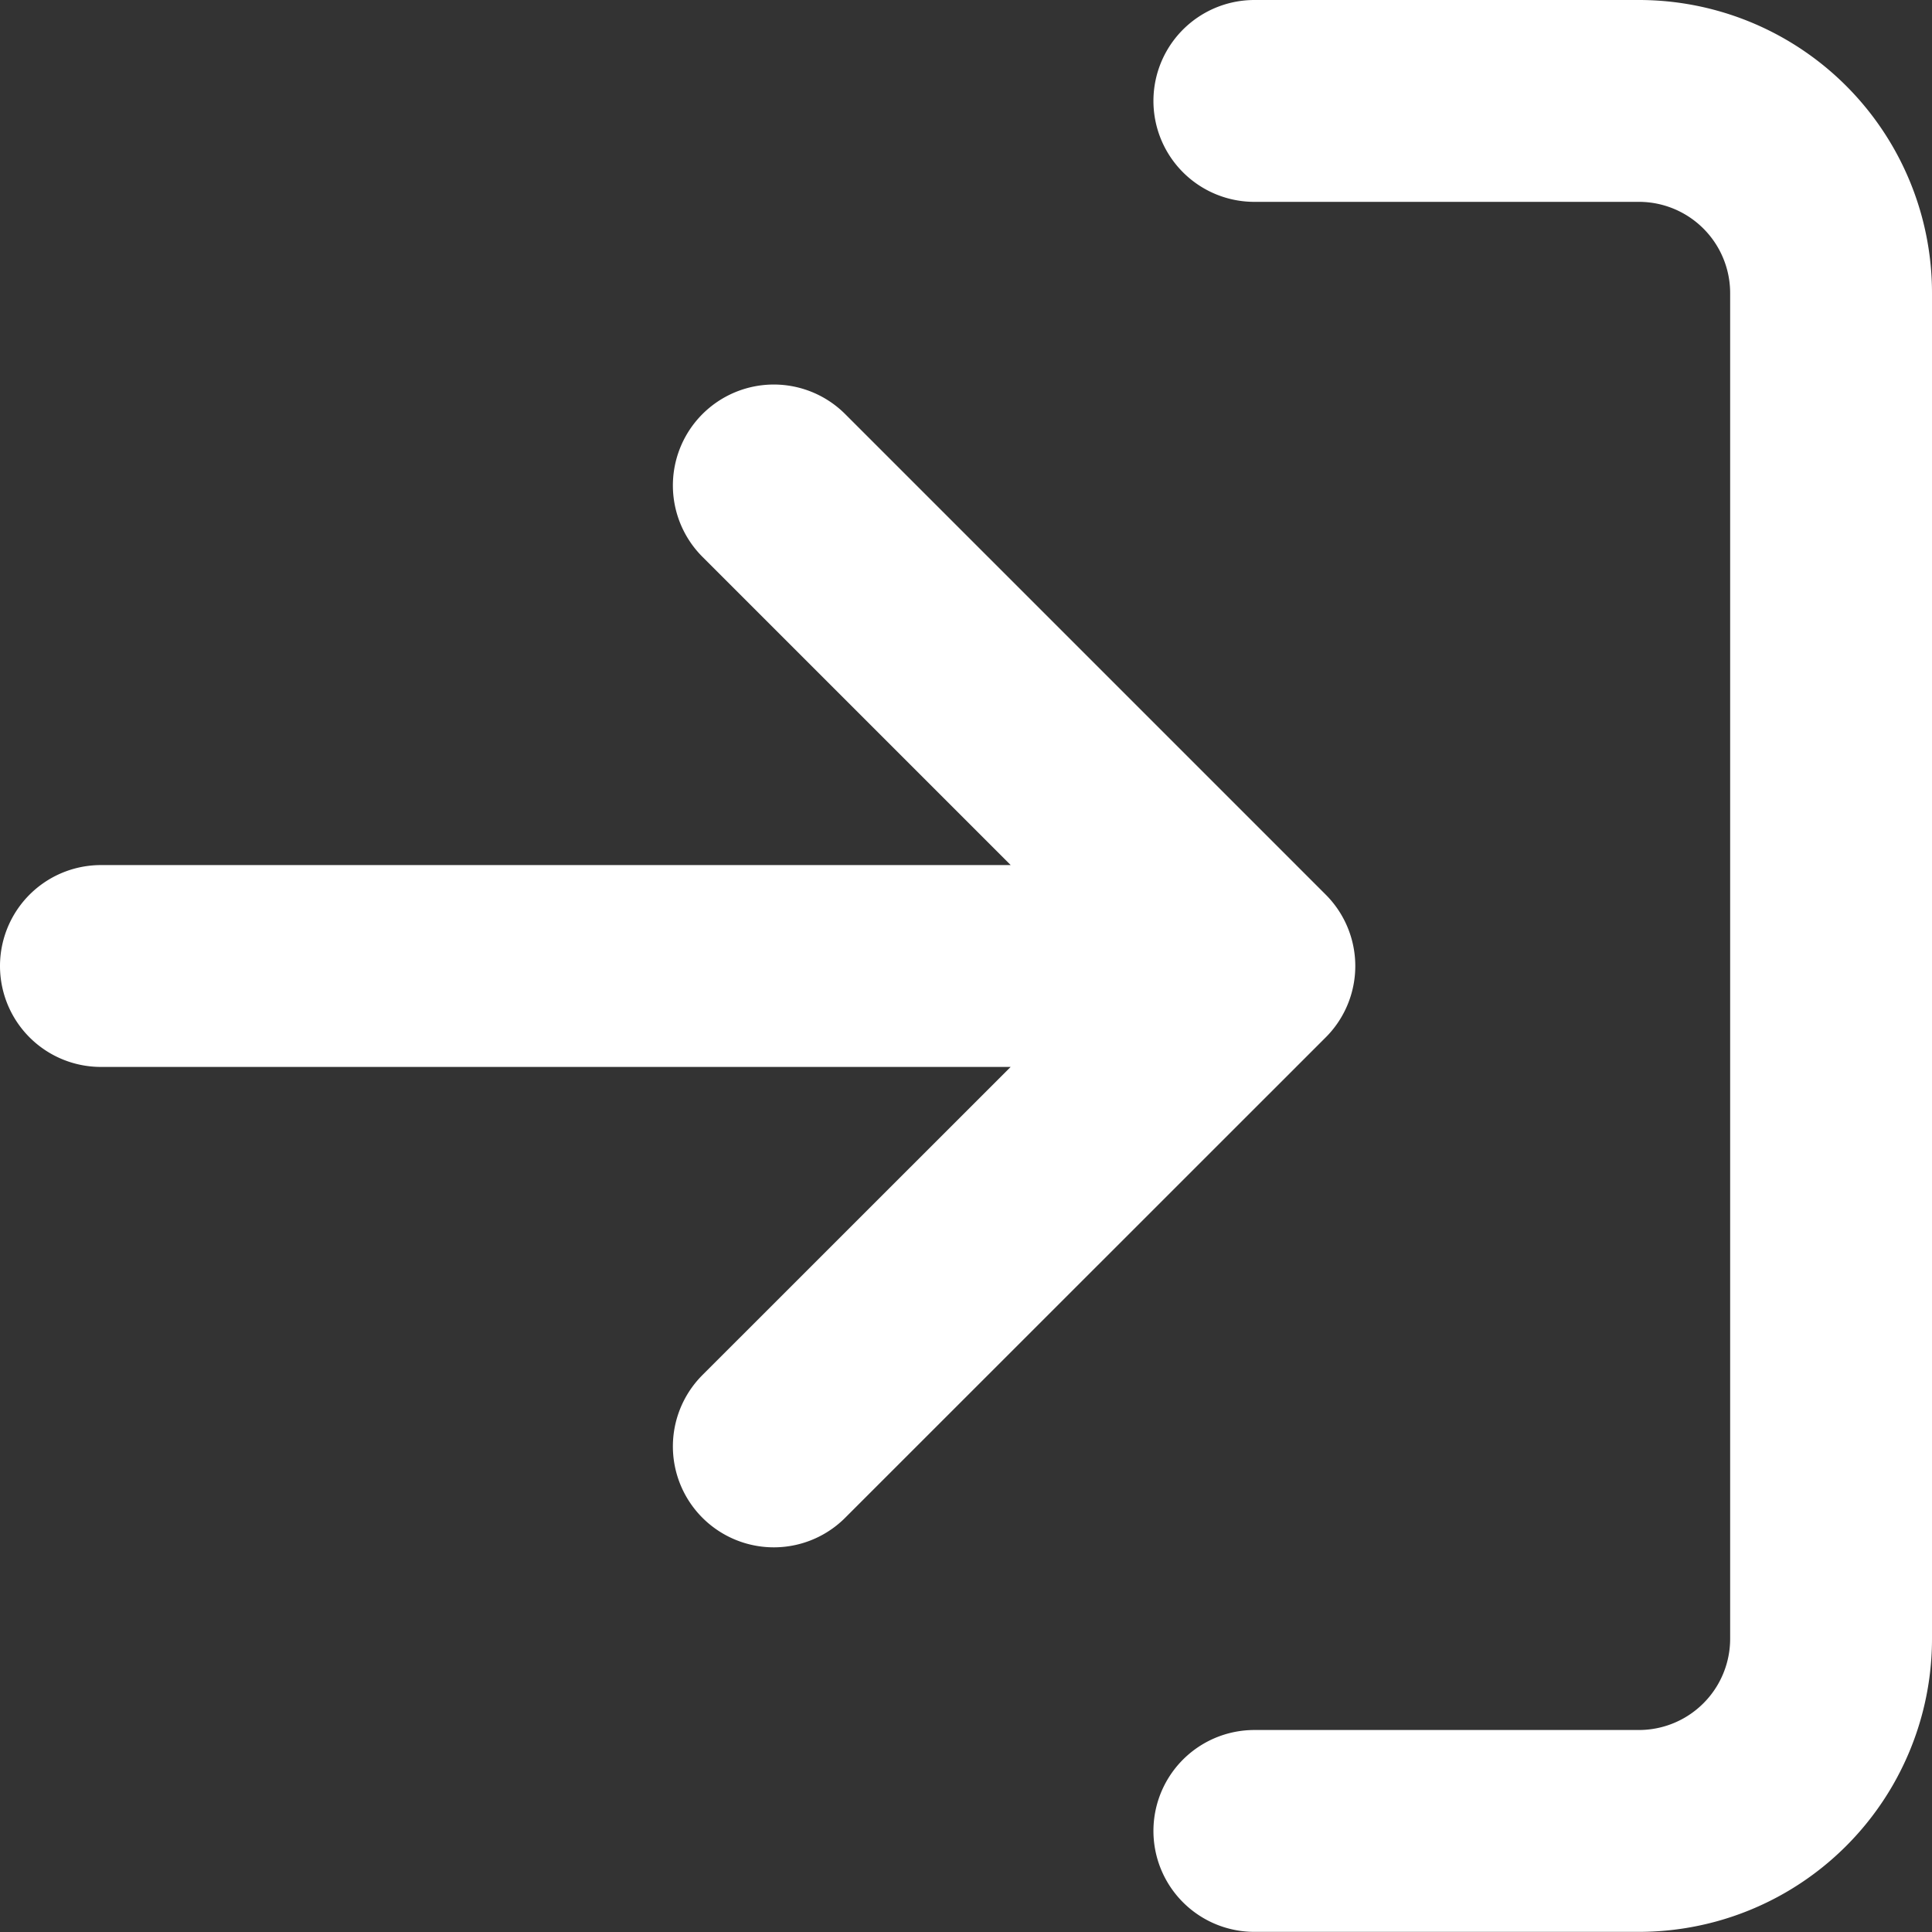 <?xml version="1.0" encoding="UTF-8"?> <svg xmlns="http://www.w3.org/2000/svg" viewBox="0 0 13.4 13.4"><rect x="0" y="0" width="13.4" height="13.4" fill="#333333" stroke="none"/><path d="M8.719.73h2.667a1.333,1.333,0,0,1,1.333,1.333v9.333a1.333,1.333,0,0,1-1.333,1.333H8.719m-3.333-2.667L8.719,6.73m0,0L5.386,3.397M8.719,6.73h-8" transform="translate(-0.019 -0.03)" fill="none" stroke="#fff" stroke-linecap="round" stroke-linejoin="round" stroke-width="1.4"></path></svg> 